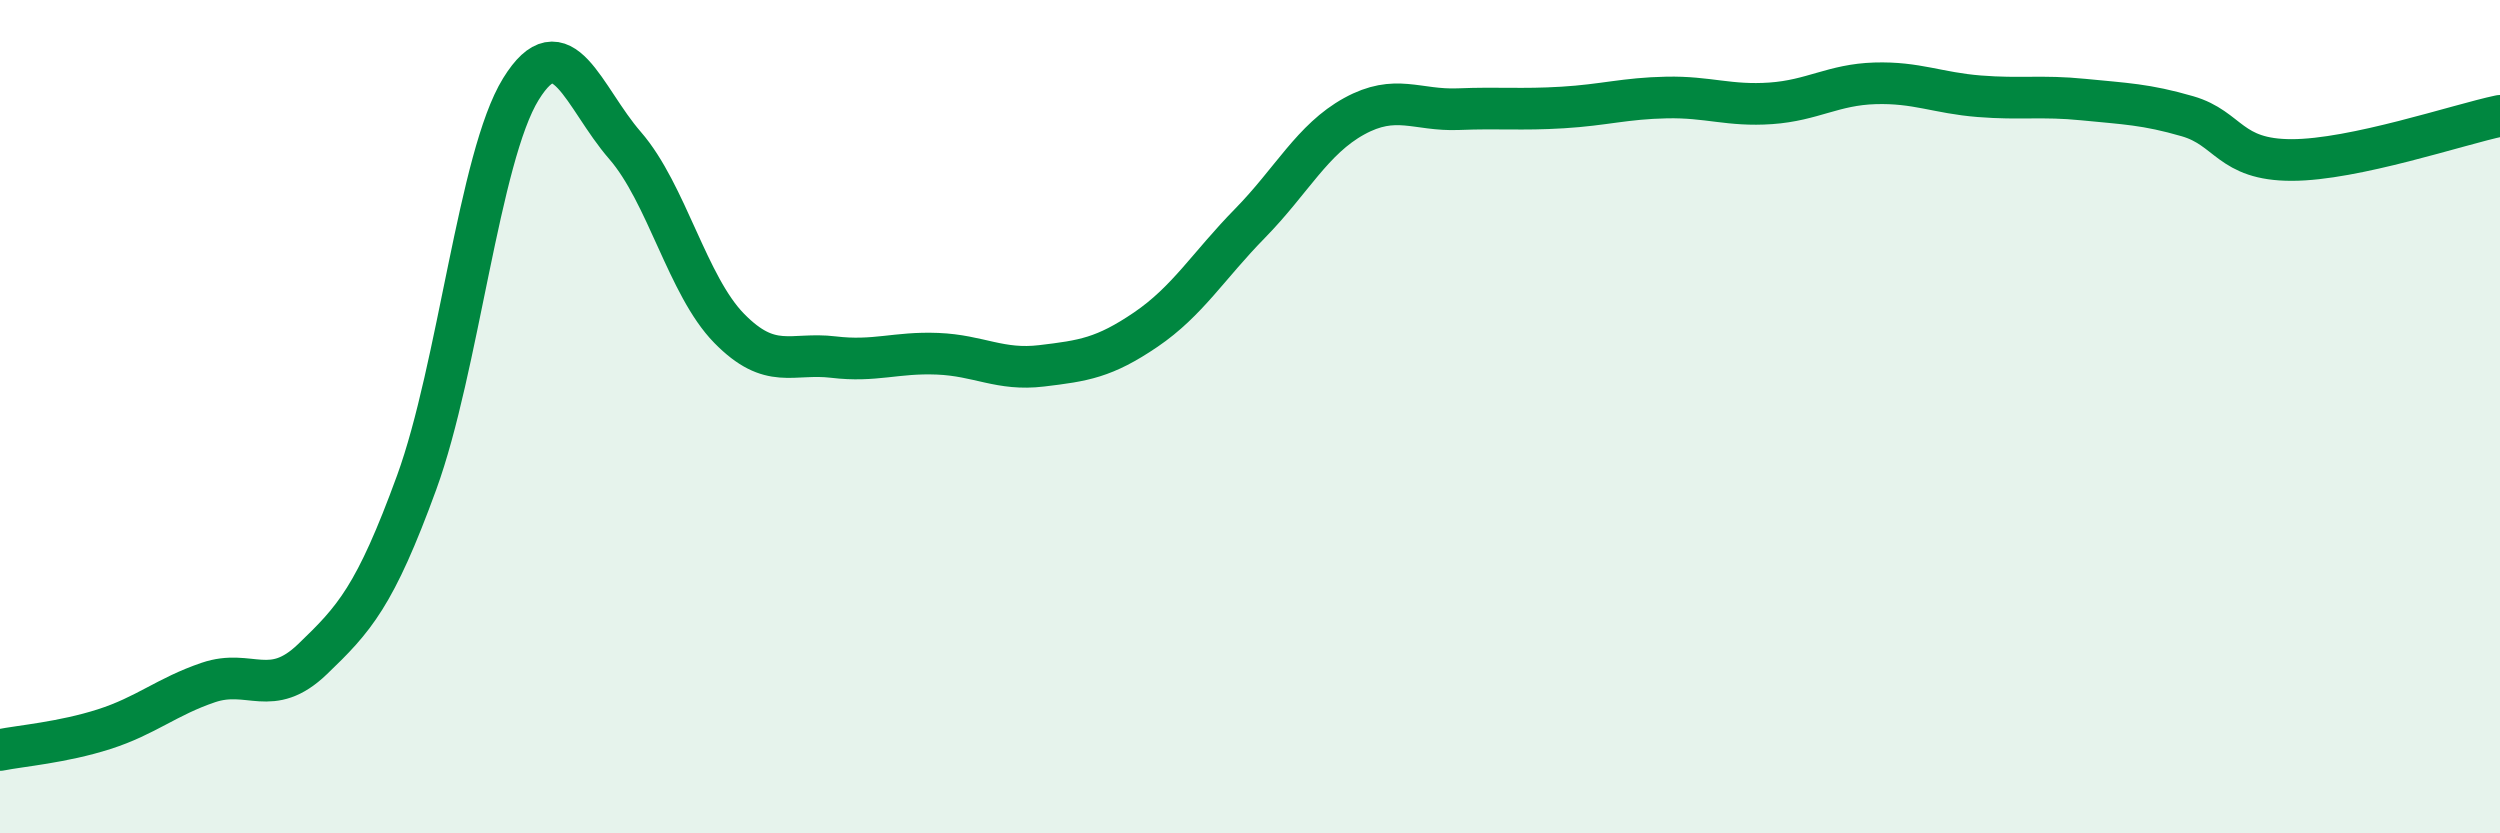 
    <svg width="60" height="20" viewBox="0 0 60 20" xmlns="http://www.w3.org/2000/svg">
      <path
        d="M 0,18 C 0.5,17.9 1.5,17.82 2.5,17.5 C 3.5,17.18 4,16.72 5,16.38 C 6,16.04 6.5,16.78 7.5,15.82 C 8.5,14.86 9,14.32 10,11.58 C 11,8.84 11.5,3.76 12.5,2.14 C 13.5,0.52 14,2.34 15,3.49 C 16,4.64 16.5,6.86 17.5,7.88 C 18.5,8.9 19,8.45 20,8.57 C 21,8.69 21.5,8.45 22.5,8.49 C 23.5,8.53 24,8.9 25,8.78 C 26,8.66 26.5,8.59 27.5,7.91 C 28.5,7.23 29,6.38 30,5.36 C 31,4.34 31.5,3.34 32.5,2.79 C 33.5,2.24 34,2.66 35,2.62 C 36,2.58 36.5,2.64 37.5,2.58 C 38.5,2.52 39,2.36 40,2.34 C 41,2.32 41.5,2.55 42.5,2.48 C 43.5,2.41 44,2.03 45,2 C 46,1.97 46.5,2.23 47.5,2.31 C 48.5,2.39 49,2.29 50,2.39 C 51,2.49 51.5,2.5 52.5,2.79 C 53.5,3.08 53.5,3.84 55,3.84 C 56.5,3.84 59,2.99 60,2.78L60 20L0 20Z"
        fill="#008740"
        opacity="0.1"
        stroke-linecap="round"
        stroke-linejoin="round"
      />
      <path
        d="M 0,18 C 0.5,17.9 1.5,17.82 2.5,17.5 C 3.5,17.18 4,16.72 5,16.38 C 6,16.04 6.5,16.78 7.5,15.82 C 8.5,14.86 9,14.32 10,11.58 C 11,8.84 11.5,3.76 12.5,2.14 C 13.5,0.52 14,2.34 15,3.49 C 16,4.64 16.5,6.86 17.5,7.88 C 18.5,8.9 19,8.45 20,8.57 C 21,8.69 21.5,8.45 22.5,8.49 C 23.5,8.53 24,8.9 25,8.78 C 26,8.66 26.5,8.59 27.5,7.91 C 28.5,7.23 29,6.38 30,5.36 C 31,4.34 31.5,3.34 32.5,2.79 C 33.5,2.24 34,2.66 35,2.62 C 36,2.58 36.5,2.64 37.5,2.58 C 38.5,2.52 39,2.36 40,2.34 C 41,2.32 41.5,2.55 42.5,2.48 C 43.5,2.41 44,2.03 45,2 C 46,1.97 46.5,2.23 47.5,2.31 C 48.5,2.39 49,2.29 50,2.39 C 51,2.49 51.5,2.5 52.5,2.79 C 53.5,3.08 53.5,3.84 55,3.84 C 56.5,3.84 59,2.99 60,2.78"
        stroke="#008740"
        stroke-width="1"
        fill="none"
        stroke-linecap="round"
        stroke-linejoin="round"
      />
    </svg>
  